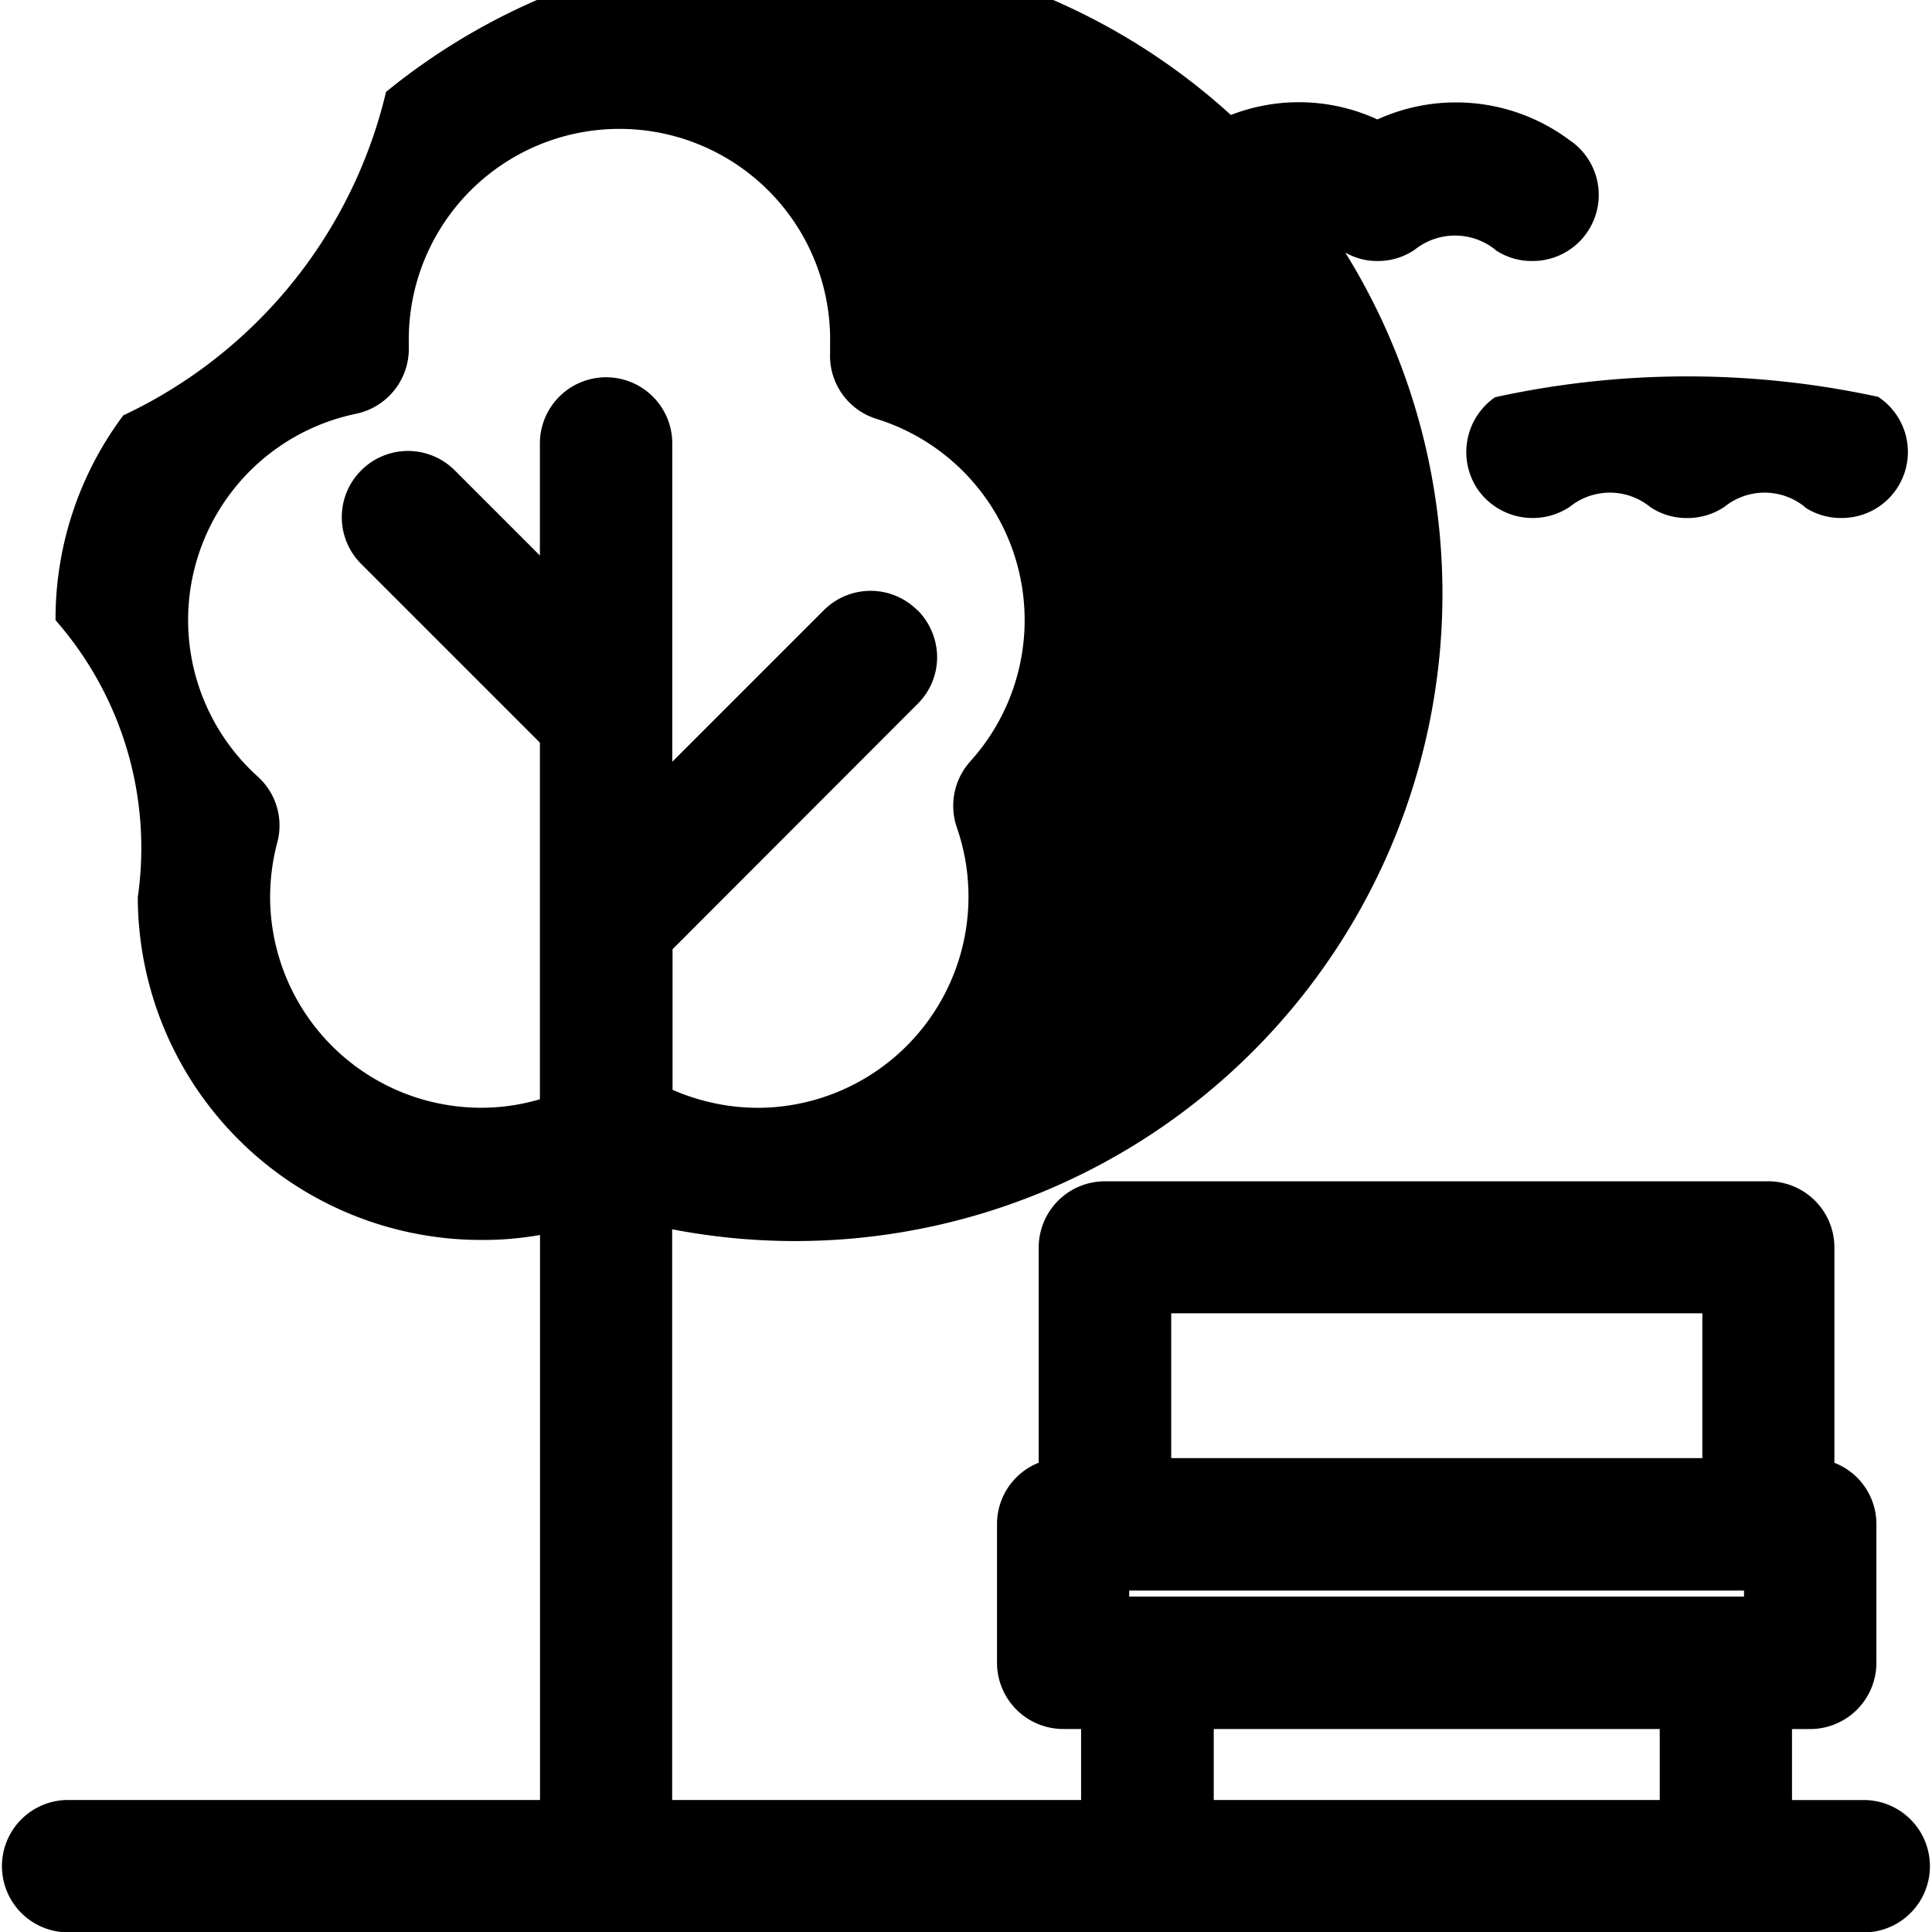 <svg xmlns="http://www.w3.org/2000/svg" width="29.712" height="29.717" viewBox="0 0 29.712 29.717">
  <path id="parc_gras" data-name="parc gras" d="M7692.017,21639.715a1.018,1.018,0,0,1,0-2.035h7.289v-8.689a5.039,5.039,0,0,1-.907.076,5.281,5.281,0,0,1-5.279-5.273,5.306,5.306,0,0,0-1.265-4.258,5.225,5.225,0,0,1,1.042-3.15,7.377,7.377,0,0,0,4.041-4.975,9.956,9.956,0,1,1,4.4,17.492v8.777h6.289v-1.092h-.277a1.019,1.019,0,0,1-1.016-1.021v-2.129a1.014,1.014,0,0,1,.641-.945v-3.312a1.019,1.019,0,0,1,1.021-1.016h10.2a1.018,1.018,0,0,1,1.016,1.016v3.313a1.011,1.011,0,0,1,.646.945v2.129a1.02,1.02,0,0,1-1.021,1.021h-.277v1.092h1.135a1.018,1.018,0,0,1,0,2.035Zm17.65-2.035h6.859v-1.092h-6.859Zm-1.3-3.129h9.455v-.092h-9.455Zm.646-2.129h8.168v-2.227h-8.168Zm-3.9-13.039a1.032,1.032,0,0,1,.3.723,1.012,1.012,0,0,1-.3.717l-3.769,3.773v2.162a3.292,3.292,0,0,0,1.314.277,3.248,3.248,0,0,0,3.058-4.312,1.022,1.022,0,0,1,.207-1.016,3.241,3.241,0,0,0-1.445-5.268,1.015,1.015,0,0,1-.711-1.016v-.146a3.24,3.24,0,1,0-6.479,0v.064a1.021,1.021,0,0,1-.814,1.021,3.24,3.24,0,0,0-1.51,5.578,1.014,1.014,0,0,1,.3,1.02,3.286,3.286,0,0,0-.109.832,3.247,3.247,0,0,0,3.242,3.242,3.153,3.153,0,0,0,.907-.131v-5.484l-2.748-2.748a1.016,1.016,0,0,1,0-1.439,1.016,1.016,0,0,1,1.439,0l1.309,1.309v-1.723a1.018,1.018,0,1,1,2.036,0v4.895l2.33-2.33a1.016,1.016,0,0,1,1.439,0Zm13.648-1.586a.982.982,0,0,0-1.238-.006,1.016,1.016,0,0,1-.576.174,1,1,0,0,1-.565-.168.982.982,0,0,0-1.238-.006,1.031,1.031,0,0,1-1.417-.266,1.026,1.026,0,0,1,.266-1.418,13.832,13.832,0,0,1,5.892-.006,1.015,1.015,0,0,1-.564,1.863A1,1,0,0,1,7718.759,21617.8Zm-4.757-3.953a.99.99,0,0,0-1.238-.012.993.993,0,0,1-.576.18.975.975,0,0,1-.56-.168.99.99,0,0,0-1.238-.012,1,1,0,0,1-.576.18,1.018,1.018,0,0,1-.581-1.857,2.884,2.884,0,0,1,2.949-.32,2.917,2.917,0,0,1,2.949.314,1.016,1.016,0,0,1-.565,1.863A1,1,0,0,1,7714,21613.844Z" transform="translate(-7691.001 -21609.998)"/>
</svg>
